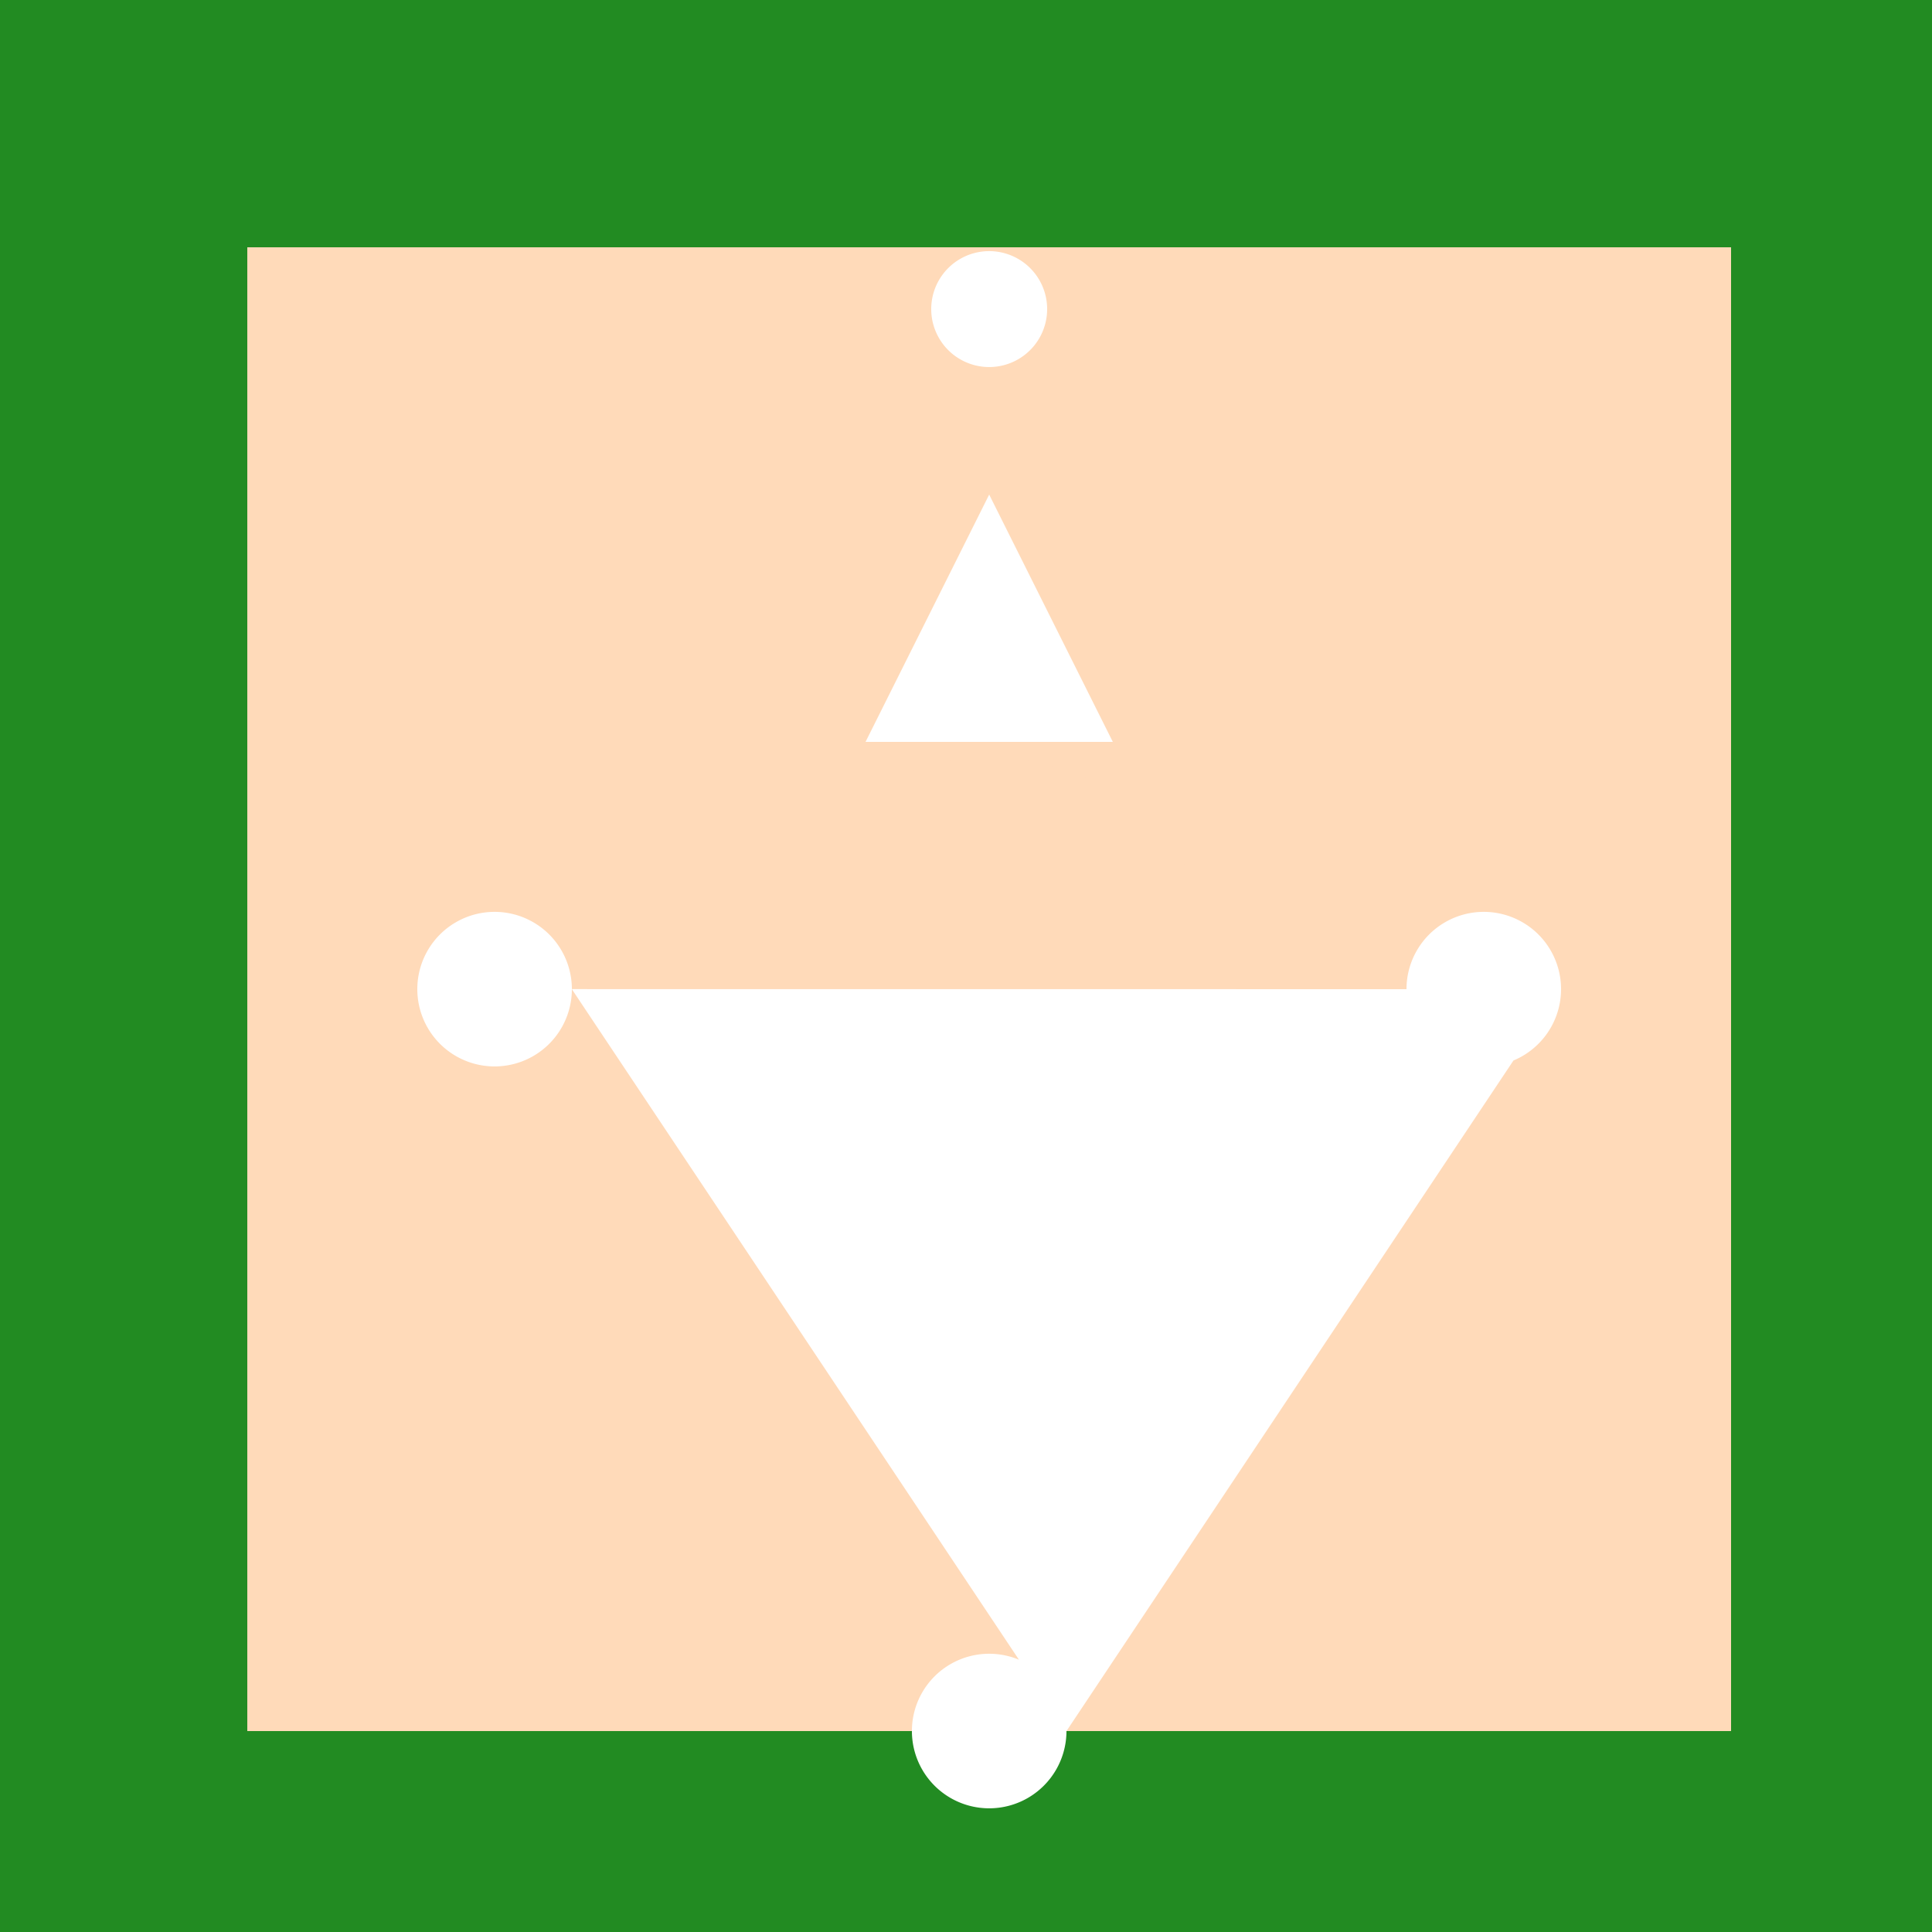 <!--

Generated by DrawGPT.
Free, open source, AI generated images in SVG, PNG, and HTML Canvas format.
https://drawgpt.ai

Created: 2023-09-26T09:35:16.289Z
Link: https://drawgpt.ai/prompt/44129/

-->
<svg xmlns="http://www.w3.org/2000/svg" xmlns:xlink="http://www.w3.org/1999/xlink" width="500" height="500"><defs/><g><rect fill="#228B22" stroke="none" x="0" y="0" width="512" height="512"/><rect fill="#FFDAB9" stroke="none" x="64" y="64" width="384" height="384"/><path fill="#FFDAB9" stroke="none" paint-order="stroke fill markers" d=" M 316 256 A 60 60 0 1 1 316 255.94"/><path fill="#FFFFFF" stroke="none" paint-order="stroke fill markers" d=" M 256 128 L 224 192 L 288 192 Z"/><path fill="#FFFFFF" stroke="none" paint-order="stroke fill markers" d=" M 256 175 L 250 175 L 250 185 L 256 185 Z"/><path fill="#FF8C00" stroke="none" paint-order="stroke fill markers" d=" M 276 320 A 20 20 0 1 1 276 319.98"/><path fill="#FFFFFF" stroke="none" paint-order="stroke fill markers" d=" M 271 80 A 15 15 0 1 1 271 79.985"/><path fill="#FFFFFF" stroke="none" paint-order="stroke fill markers" d=" M 148 256 A 20 20 0 1 1 148 255.98 L 404 256 A 20 20 0 1 1 404 255.98 L 276 448 A 20 20 0 1 1 276 447.98 Z"/></g></svg>